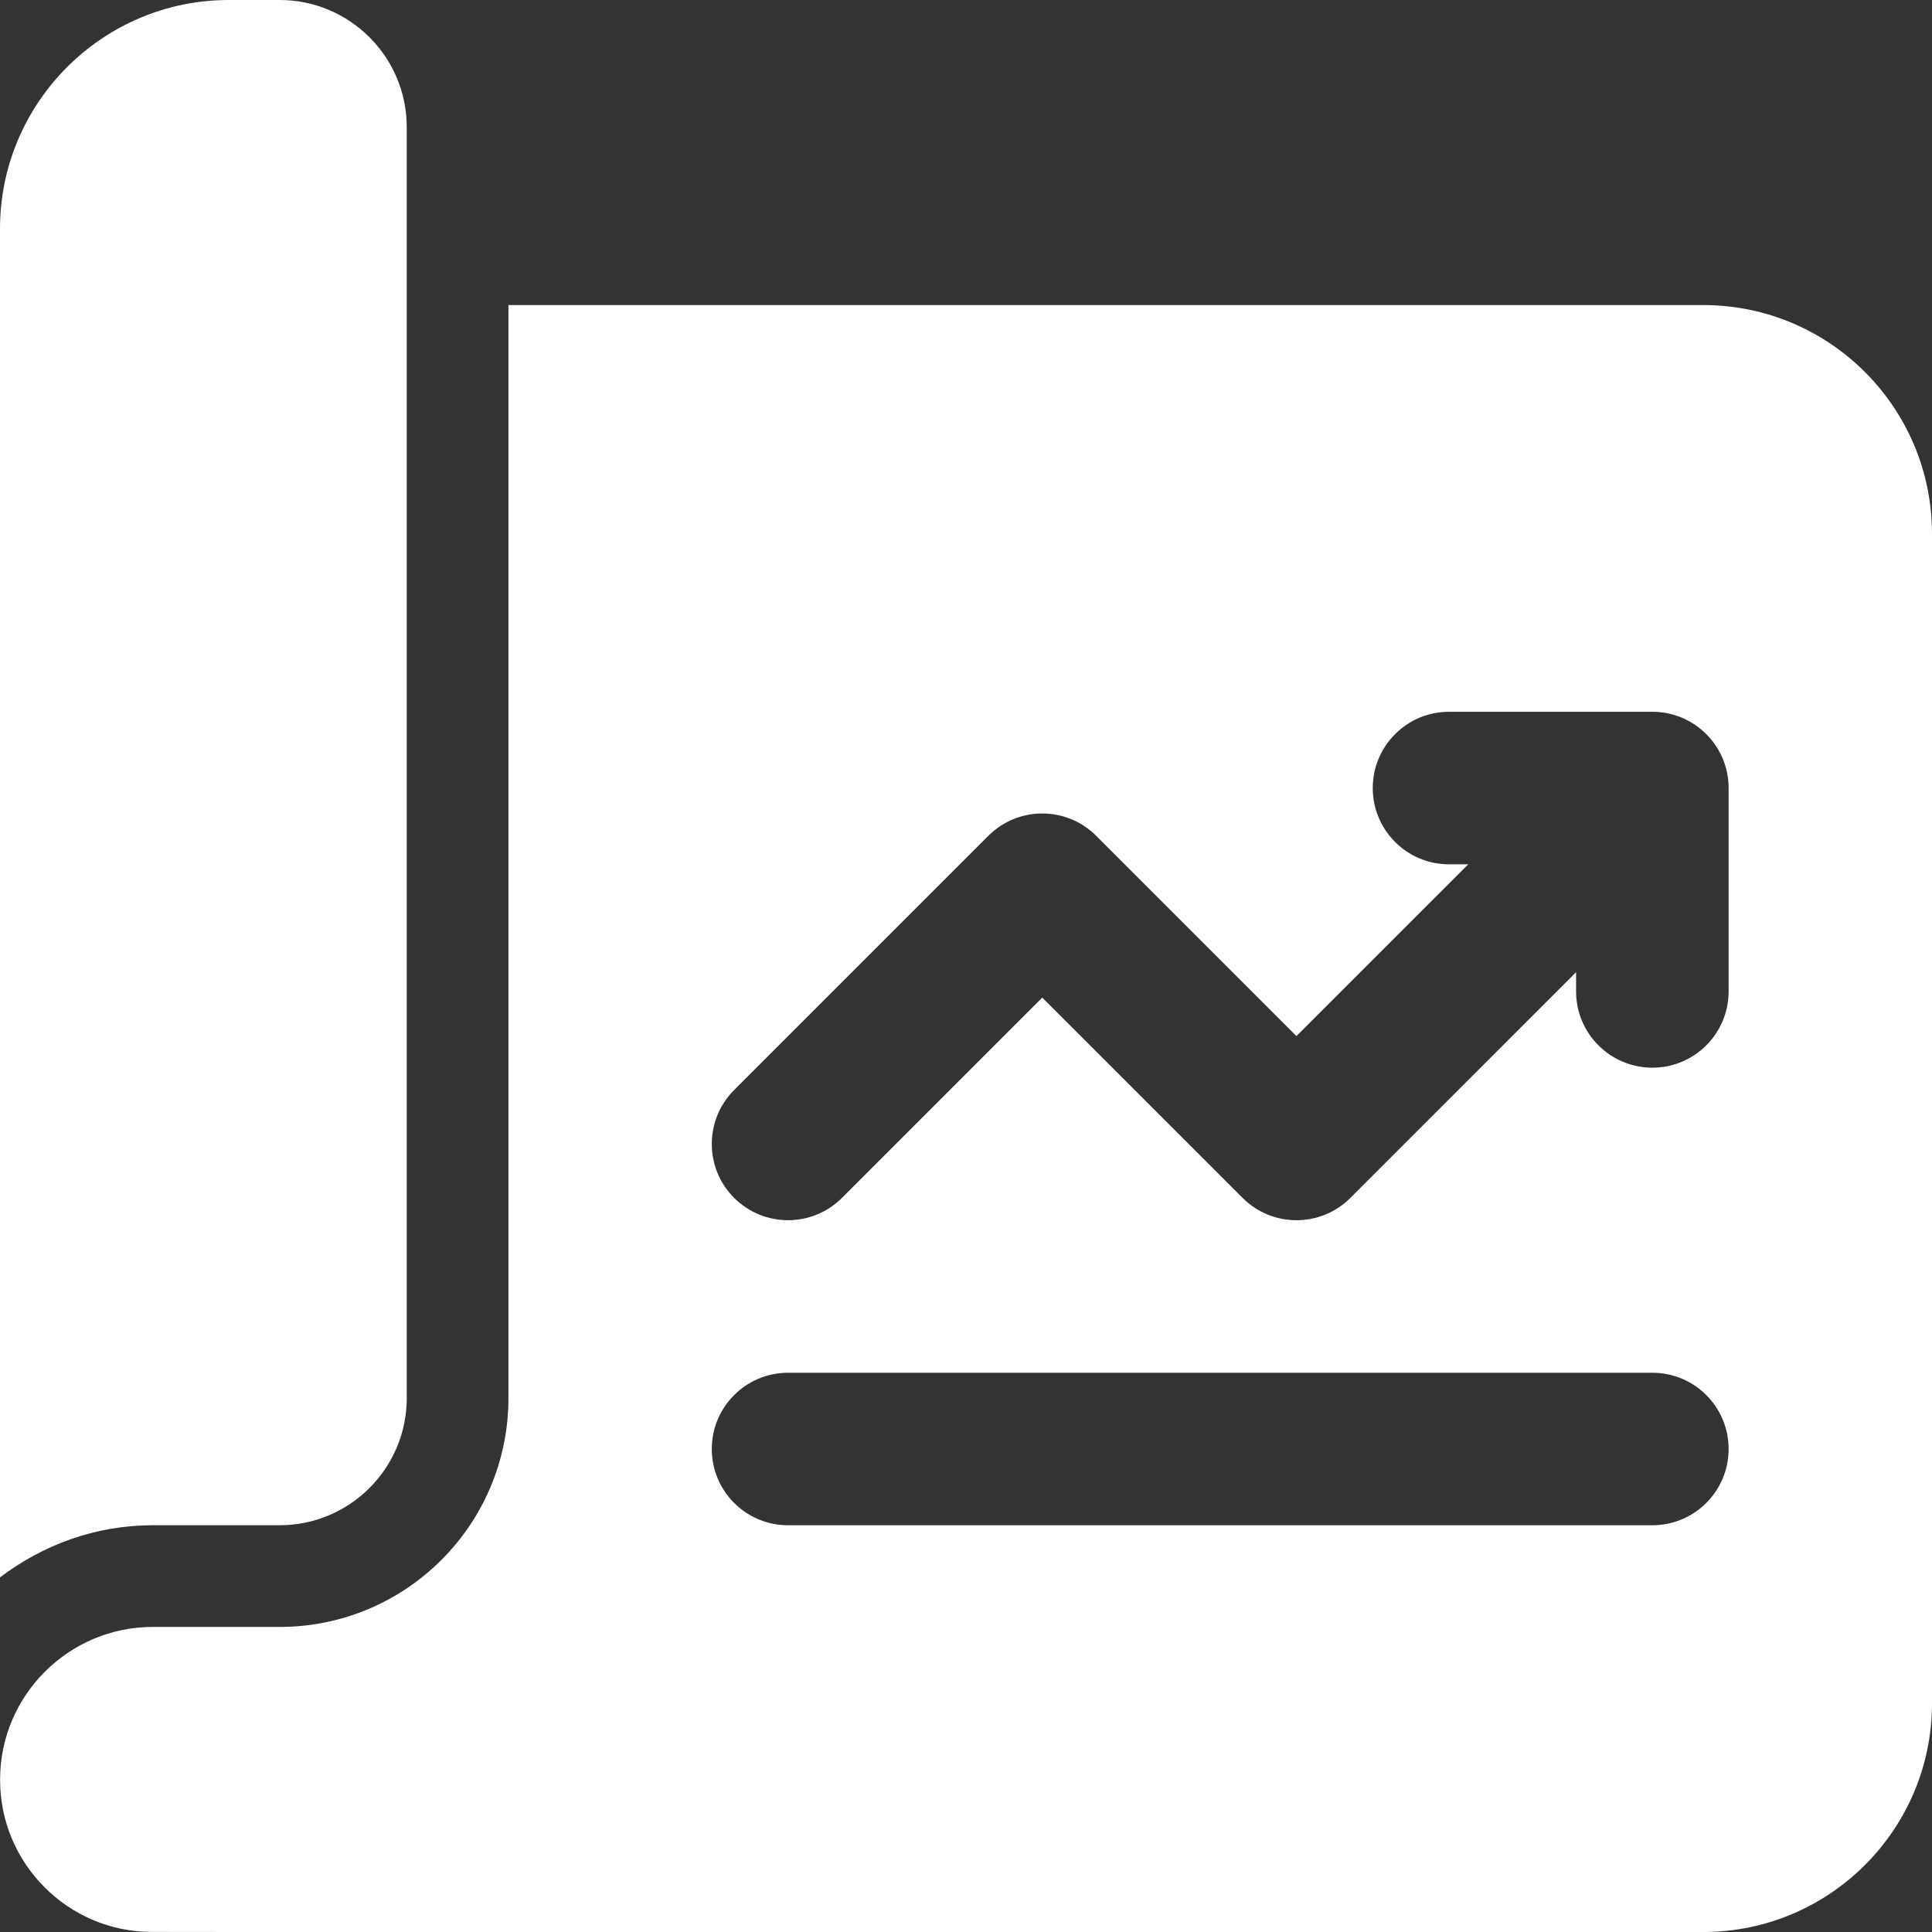 <svg width="60" height="60" viewBox="0 0 60 60" fill="none" xmlns="http://www.w3.org/2000/svg">
<rect x="0" y="0" width="60" height="60" fill="#333333" stroke="none"/>
<path d="M7.105 0C3.188 0 0 3.188 0 7.105V48.987C1.323 47.985 2.953 47.368 4.737 47.368H8.684C10.862 47.368 12.632 45.598 12.632 43.421V9.474V3.947C12.632 1.77 10.862 0 8.684 0H7.105ZM15.79 9.474V43.421C15.79 47.345 12.608 50.526 8.684 50.526H4.737C2.133 50.526 0.003 52.656 0.003 55.26V55.285C0.003 57.871 2.114 59.992 4.7 59.997C5.538 59.998 6.44 60 7.374 60H52.895C56.818 60 60 56.818 60 52.895V16.579C60 12.655 56.818 9.474 52.895 9.474H15.79ZM45 22.105H51.316C52.623 22.105 53.684 23.166 53.684 24.474V30.79C53.684 32.097 52.623 33.158 51.316 33.158C50.008 33.158 48.947 32.097 48.947 30.79V30.191L41.938 37.201C41.475 37.665 40.87 37.895 40.263 37.895C39.657 37.895 39.051 37.663 38.589 37.201L32.368 30.981L26.148 37.201C25.223 38.126 23.724 38.126 22.799 37.201C21.874 36.276 21.874 34.777 22.799 33.852L30.694 25.957C31.619 25.032 33.118 25.032 34.043 25.957L40.263 32.177L45.598 26.842H45C43.693 26.842 42.632 25.781 42.632 24.474C42.632 23.166 43.693 22.105 45 22.105ZM24.474 42.632H51.316C52.623 42.632 53.684 43.693 53.684 45C53.684 46.307 52.623 47.368 51.316 47.368H24.474C23.166 47.368 22.105 46.307 22.105 45C22.105 43.693 23.166 42.632 24.474 42.632Z" fill="white"/>
</svg>

